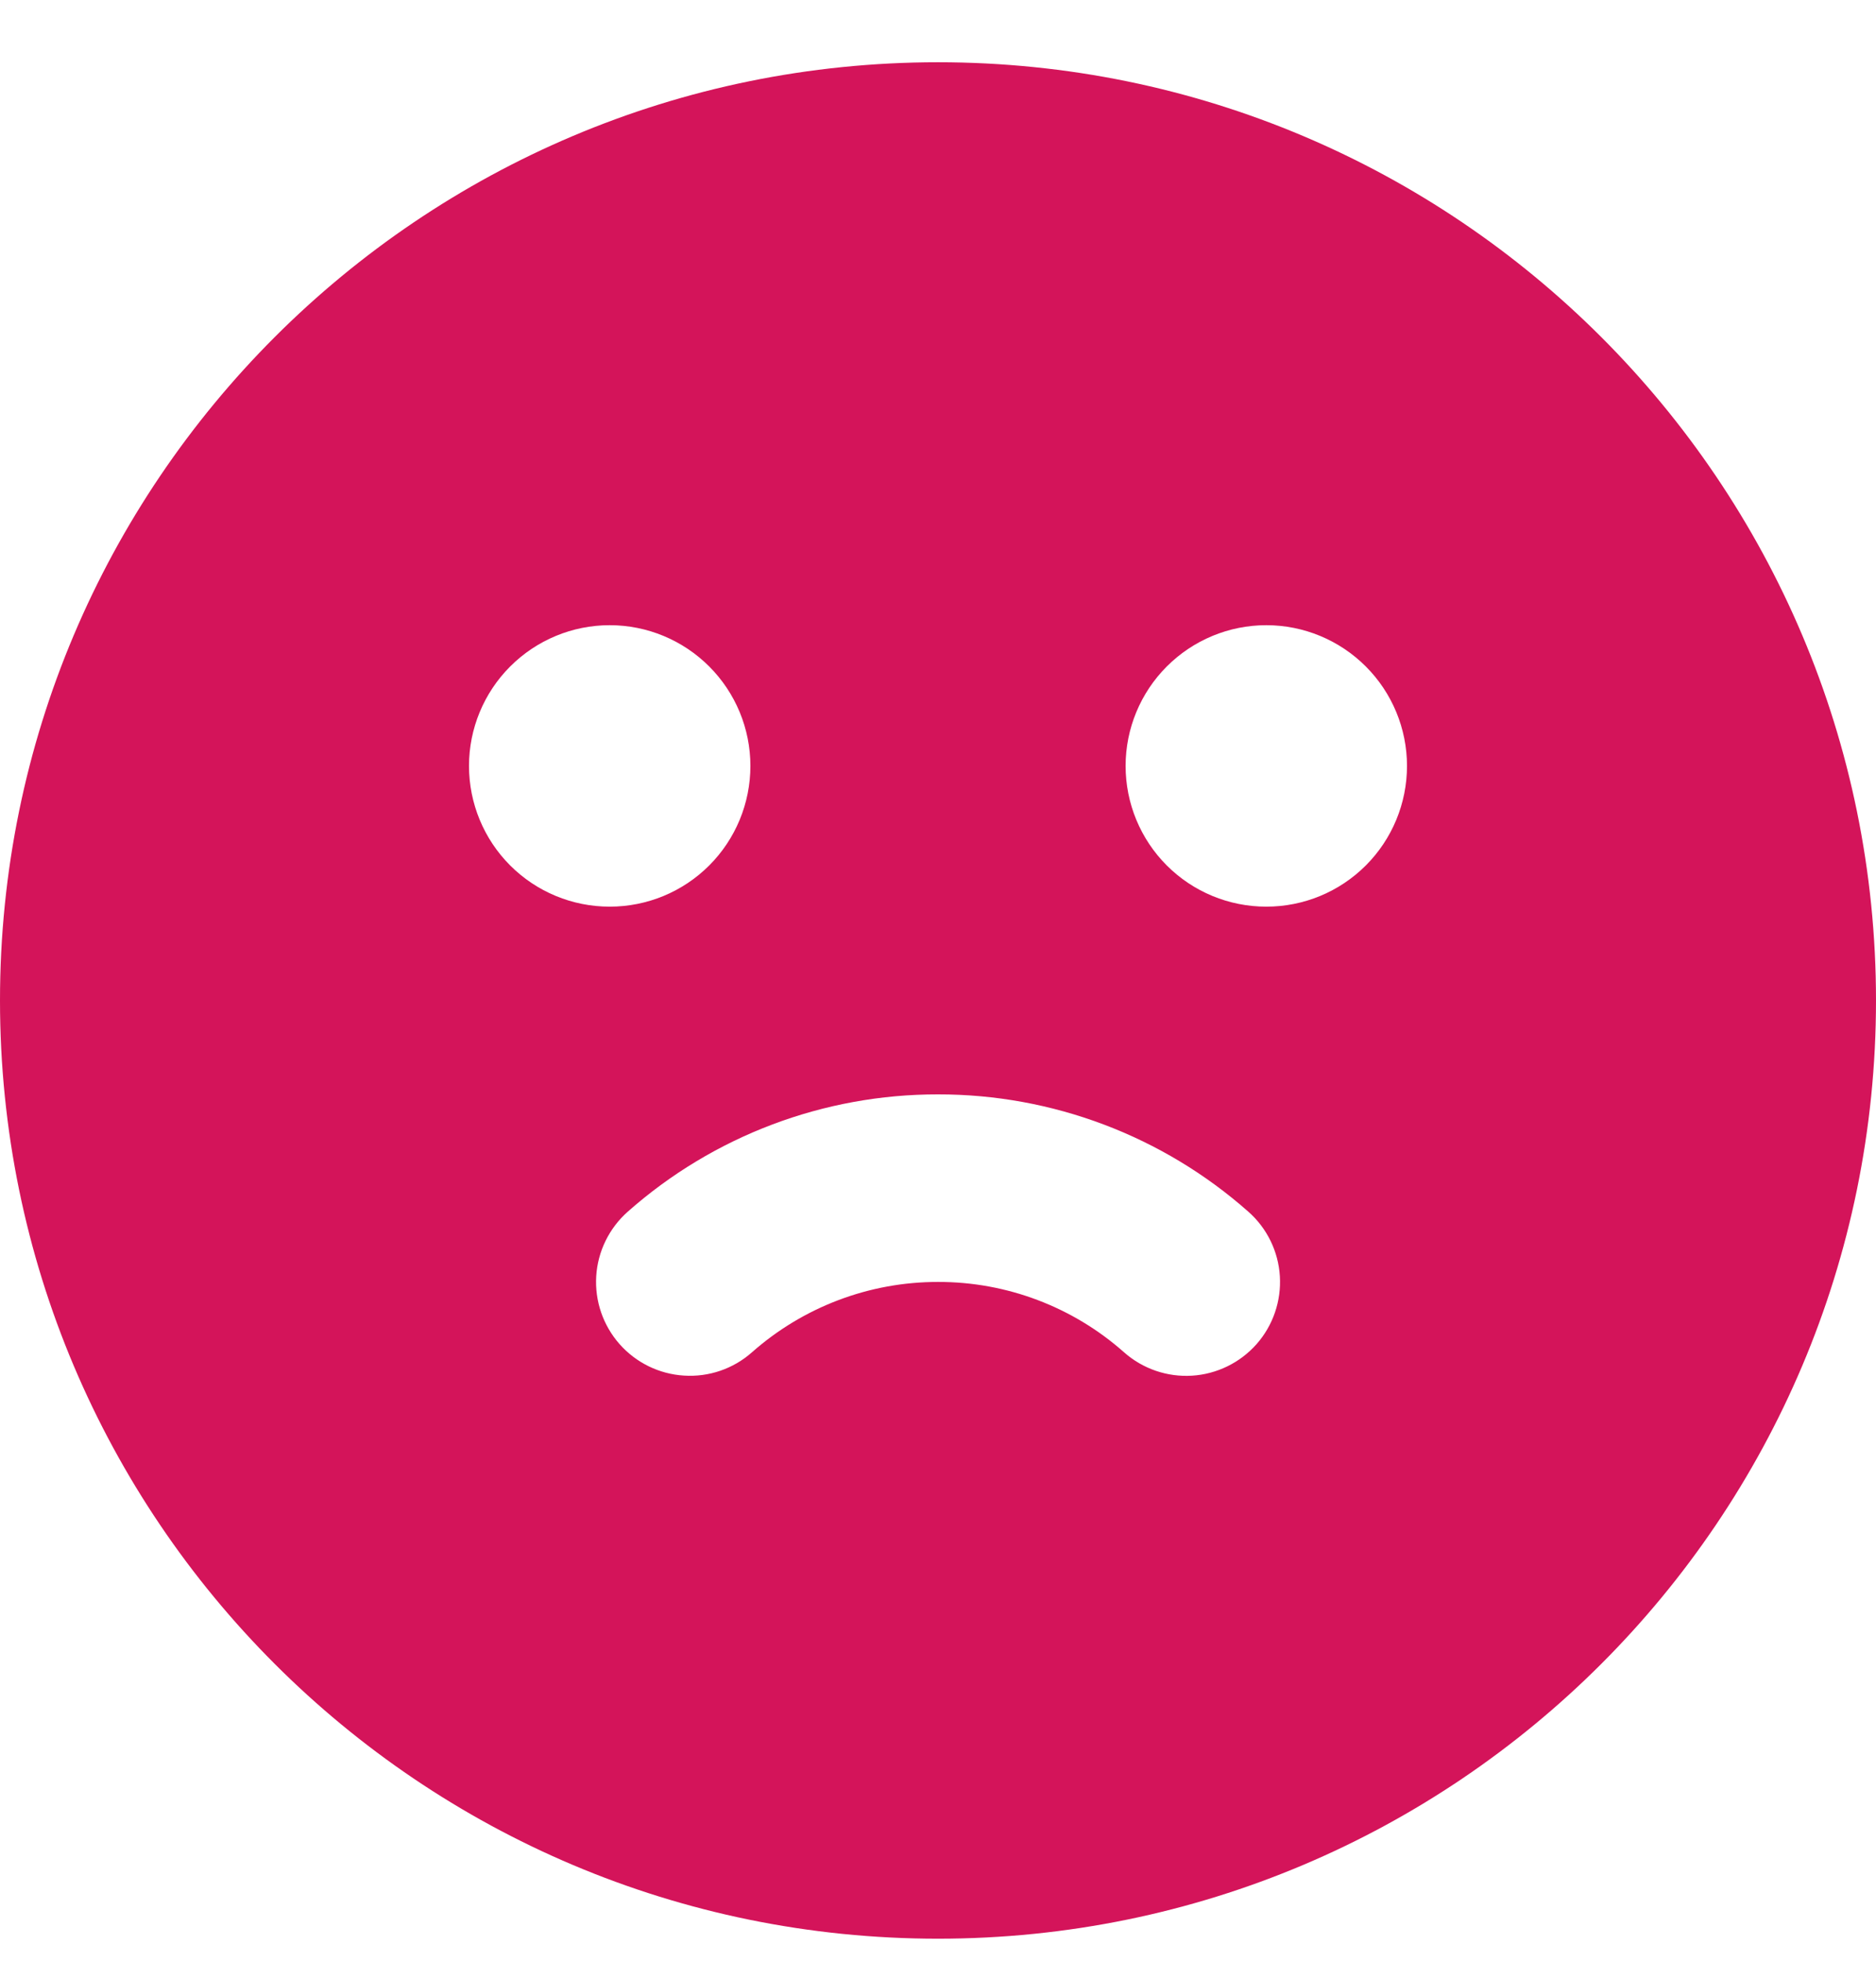 <svg width="22" height="23" viewBox="0 0 22 23" fill="none" xmlns="http://www.w3.org/2000/svg">
<path fill-rule="evenodd" clip-rule="evenodd" d="M11 0.73C17.075 0.73 22 5.655 22 11.73C22 17.806 17.075 22.73 11 22.73C4.925 22.73 0 17.806 0 11.73C0 5.655 4.925 0.73 11 0.73ZM11 12.831C9.66 12.829 8.366 13.318 7.362 14.206C7.144 14.399 7.01 14.671 6.992 14.962C6.974 15.253 7.072 15.539 7.265 15.758C7.458 15.977 7.73 16.11 8.021 16.128C8.312 16.147 8.599 16.049 8.818 15.855C9.42 15.323 10.196 15.029 11 15.03C11.804 15.028 12.581 15.322 13.182 15.855C13.401 16.049 13.688 16.147 13.979 16.129C14.27 16.111 14.543 15.977 14.736 15.759C14.929 15.54 15.027 15.253 15.009 14.962C14.991 14.671 14.858 14.399 14.639 14.206C13.635 13.318 12.34 12.829 11 12.831ZM7.15 7.33C6.712 7.33 6.293 7.504 5.983 7.814C5.674 8.123 5.5 8.543 5.5 8.98C5.5 9.418 5.674 9.838 5.983 10.147C6.293 10.457 6.712 10.63 7.15 10.63C7.588 10.63 8.007 10.457 8.317 10.147C8.626 9.838 8.8 9.418 8.8 8.98C8.8 8.543 8.626 8.123 8.317 7.814C8.007 7.504 7.588 7.33 7.15 7.33ZM14.85 7.33C14.412 7.33 13.993 7.504 13.683 7.814C13.374 8.123 13.2 8.543 13.2 8.98C13.2 9.418 13.374 9.838 13.683 10.147C13.993 10.457 14.412 10.63 14.85 10.63C15.288 10.63 15.707 10.457 16.017 10.147C16.326 9.838 16.5 9.418 16.5 8.98C16.5 8.543 16.326 8.123 16.017 7.814C15.707 7.504 15.288 7.33 14.85 7.33Z" fill="#D4145A"/>
</svg>
